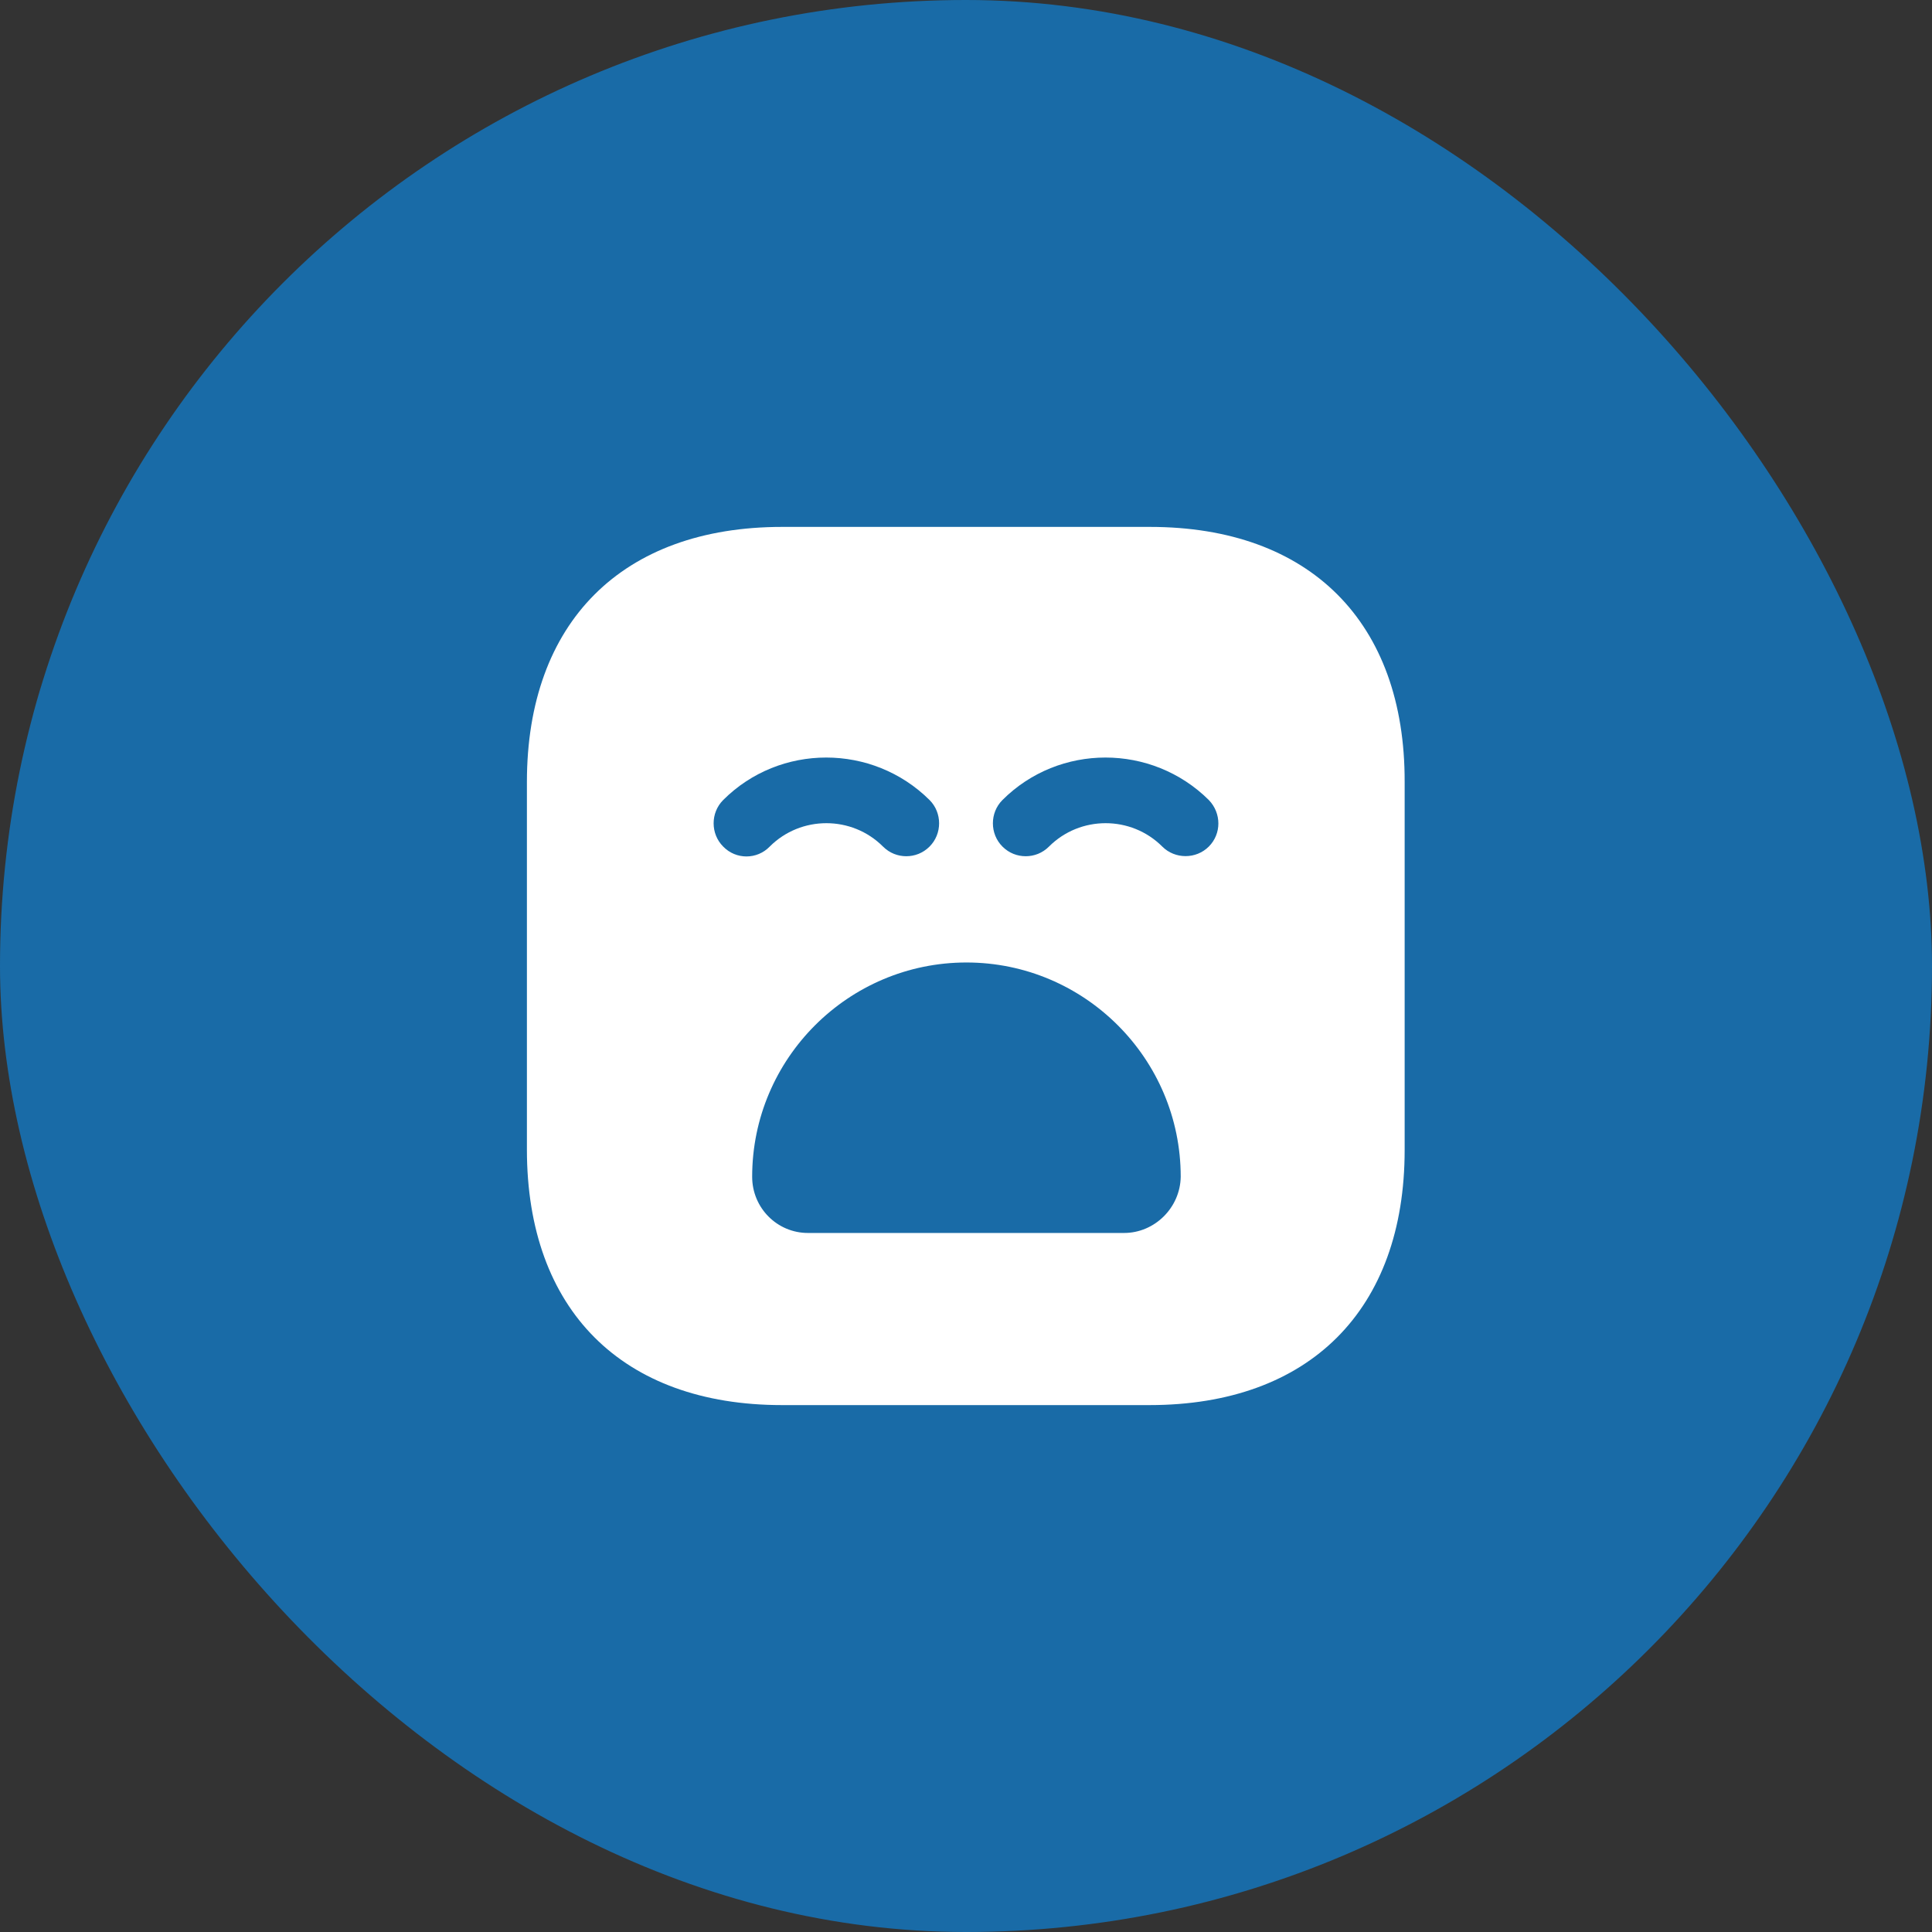 <?xml version="1.0" encoding="UTF-8"?> <svg xmlns="http://www.w3.org/2000/svg" width="44" height="44" viewBox="0 0 44 44" fill="none"><rect x="0" y="0" width="44" height="44" fill="#333333" stroke="none"/> <rect width="44" height="44" rx="22" fill="#196BA7"></rect> <path d="M26.19 12H17.81C14.17 12 12 14.17 12 17.81V26.18C12 29.83 14.17 32 17.81 32H26.18C29.82 32 31.99 29.83 31.99 26.19V17.81C32 14.17 29.83 12 26.19 12ZM16.47 19.28C16.18 18.99 16.18 18.51 16.47 18.22C17.76 16.93 19.87 16.93 21.17 18.22C21.46 18.51 21.46 18.99 21.17 19.28C21.02 19.43 20.83 19.5 20.64 19.5C20.45 19.5 20.26 19.43 20.11 19.28C19.4 18.57 18.24 18.57 17.53 19.28C17.24 19.58 16.76 19.58 16.47 19.28ZM25.6 28.08H18.4C17.7 28.08 17.13 27.51 17.13 26.8C17.13 24.11 19.32 21.92 22.01 21.92C24.7 21.92 26.89 24.11 26.89 26.8C26.88 27.5 26.3 28.08 25.6 28.08ZM27.53 19.28C27.24 19.57 26.76 19.57 26.47 19.28C25.76 18.57 24.6 18.57 23.89 19.28C23.74 19.43 23.55 19.5 23.36 19.5C23.17 19.5 22.98 19.43 22.83 19.28C22.54 18.99 22.54 18.51 22.83 18.22C24.12 16.93 26.23 16.93 27.53 18.22C27.82 18.52 27.82 18.99 27.53 19.28Z" fill="white"></path> </svg> 